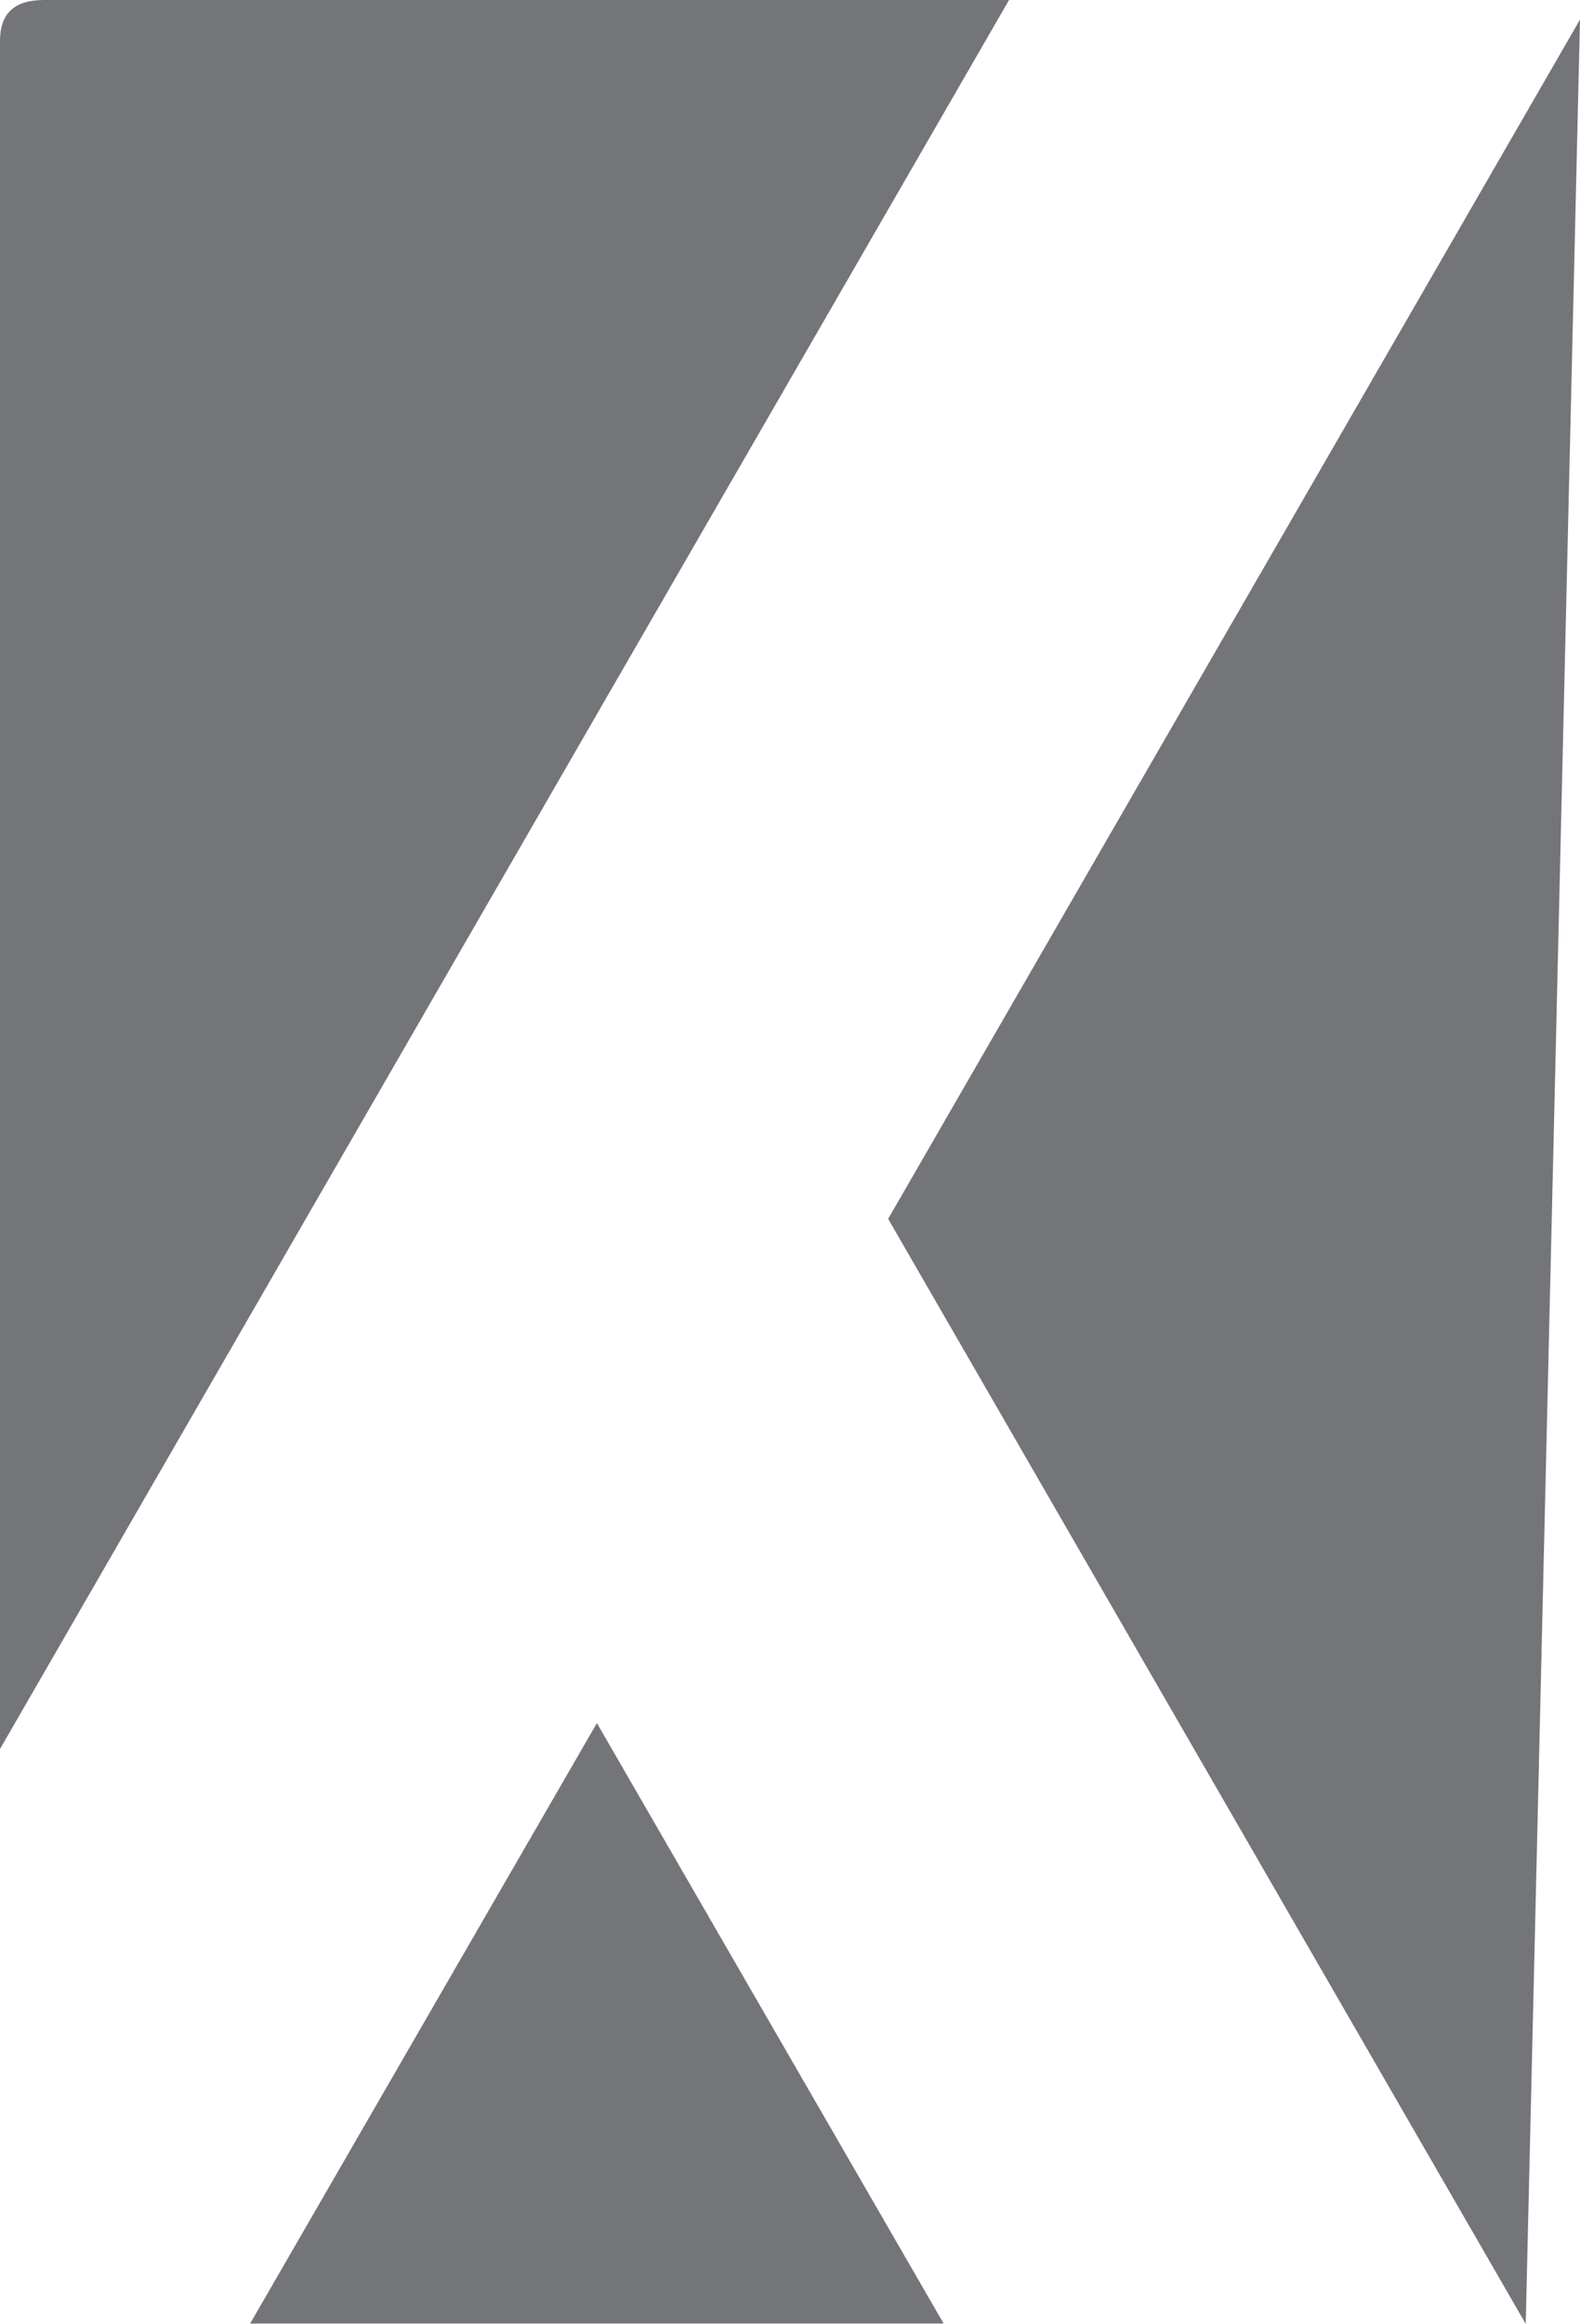 <svg xmlns="http://www.w3.org/2000/svg" id="katman_2" data-name="katman 2" viewBox="0 0 39.6 58.21"><defs><style>.cls-1 { fill: #747579; }</style></defs><g id="katman_2-2" data-name="katman 2"><polygon class="cls-1" points="38.24 58.21 38.23 58.2 38.23 58.2 38.24 58.21"/><polygon class="cls-1" points="6.27 58.2 23.65 58.2 14.96 43.16 6.27 58.2"/><path class="cls-1" d="M14.96 17.89 25.29.0H1.1C.36.0.0.34.0 1.02V43.81l7.67-13.29 7.29-12.63z"/><polygon class="cls-1" points="38.24 58.21 39.6 .49 22.26 30.53 38.24 58.21"/></g></svg>